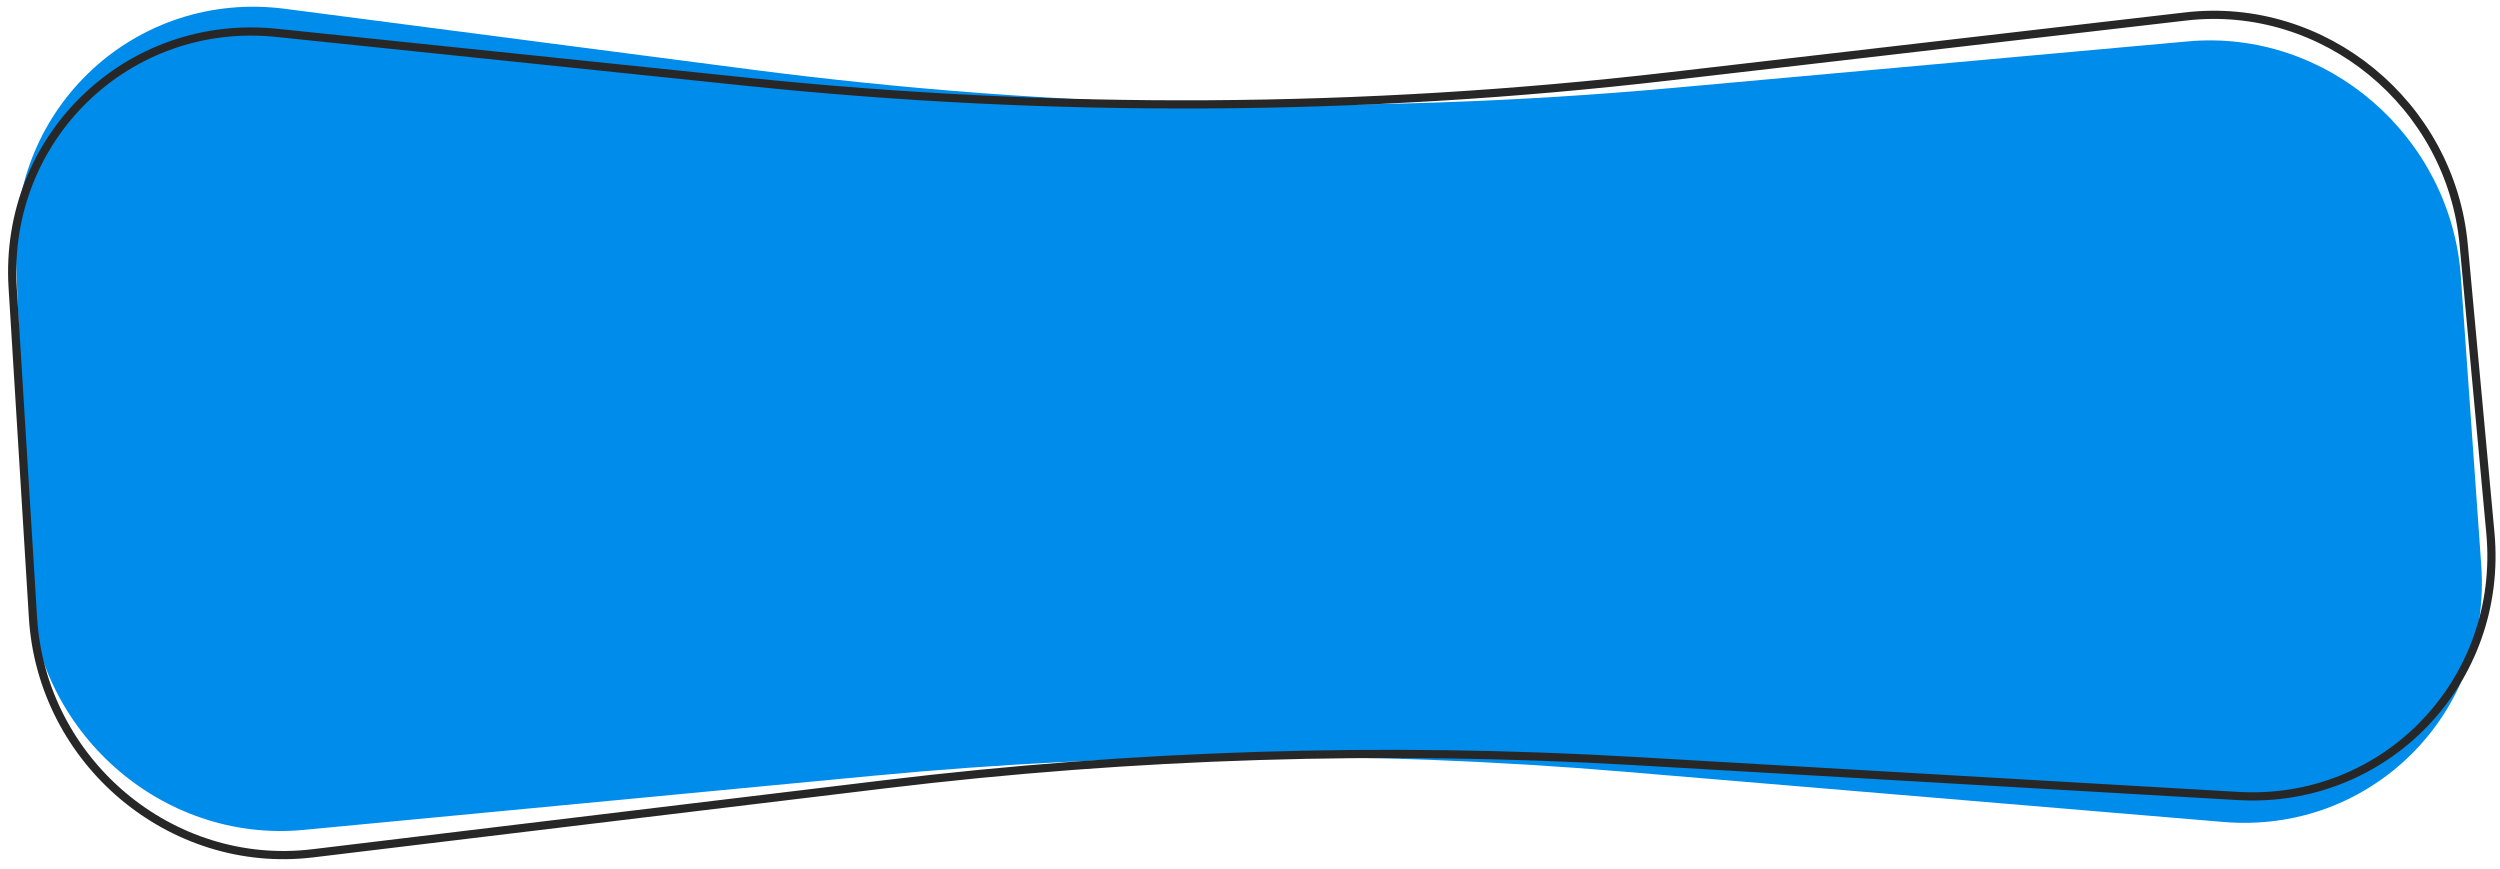 <?xml version="1.0" encoding="UTF-8"?> <svg xmlns="http://www.w3.org/2000/svg" width="305" height="106" viewBox="0 0 305 106" fill="none"> <path d="M1.937 31.302L3.543 71.599C4.245 89.212 19.701 102.895 37.034 101.248L106.713 94.626C137.012 91.747 167.581 91.584 198.063 94.14L271.293 100.281C289.25 101.787 303.994 87.095 302.714 68.973L300.226 33.774C299.012 16.601 283.846 3.519 266.922 5.049L204.121 10.724C166.73 14.103 128.968 13.345 91.505 8.465L34.772 1.075C16.703 -1.279 1.207 12.986 1.937 31.302Z" fill="#008CEB"></path> <path d="M1.544 35.066L4.023 75.354C5.105 92.927 20.851 106.193 38.15 104.105L108.068 95.668C138.279 92.022 168.817 91.076 199.325 92.842L273.057 97.11C291.058 98.152 305.499 83.085 303.826 65.006L300.571 29.841C298.987 12.721 283.544 0.049 266.652 2.009L203.573 9.326C166.288 13.651 128.545 13.864 91.013 9.962L33.749 4.008C15.62 2.123 0.419 16.782 1.544 35.066Z" stroke="#272727"></path> </svg> 